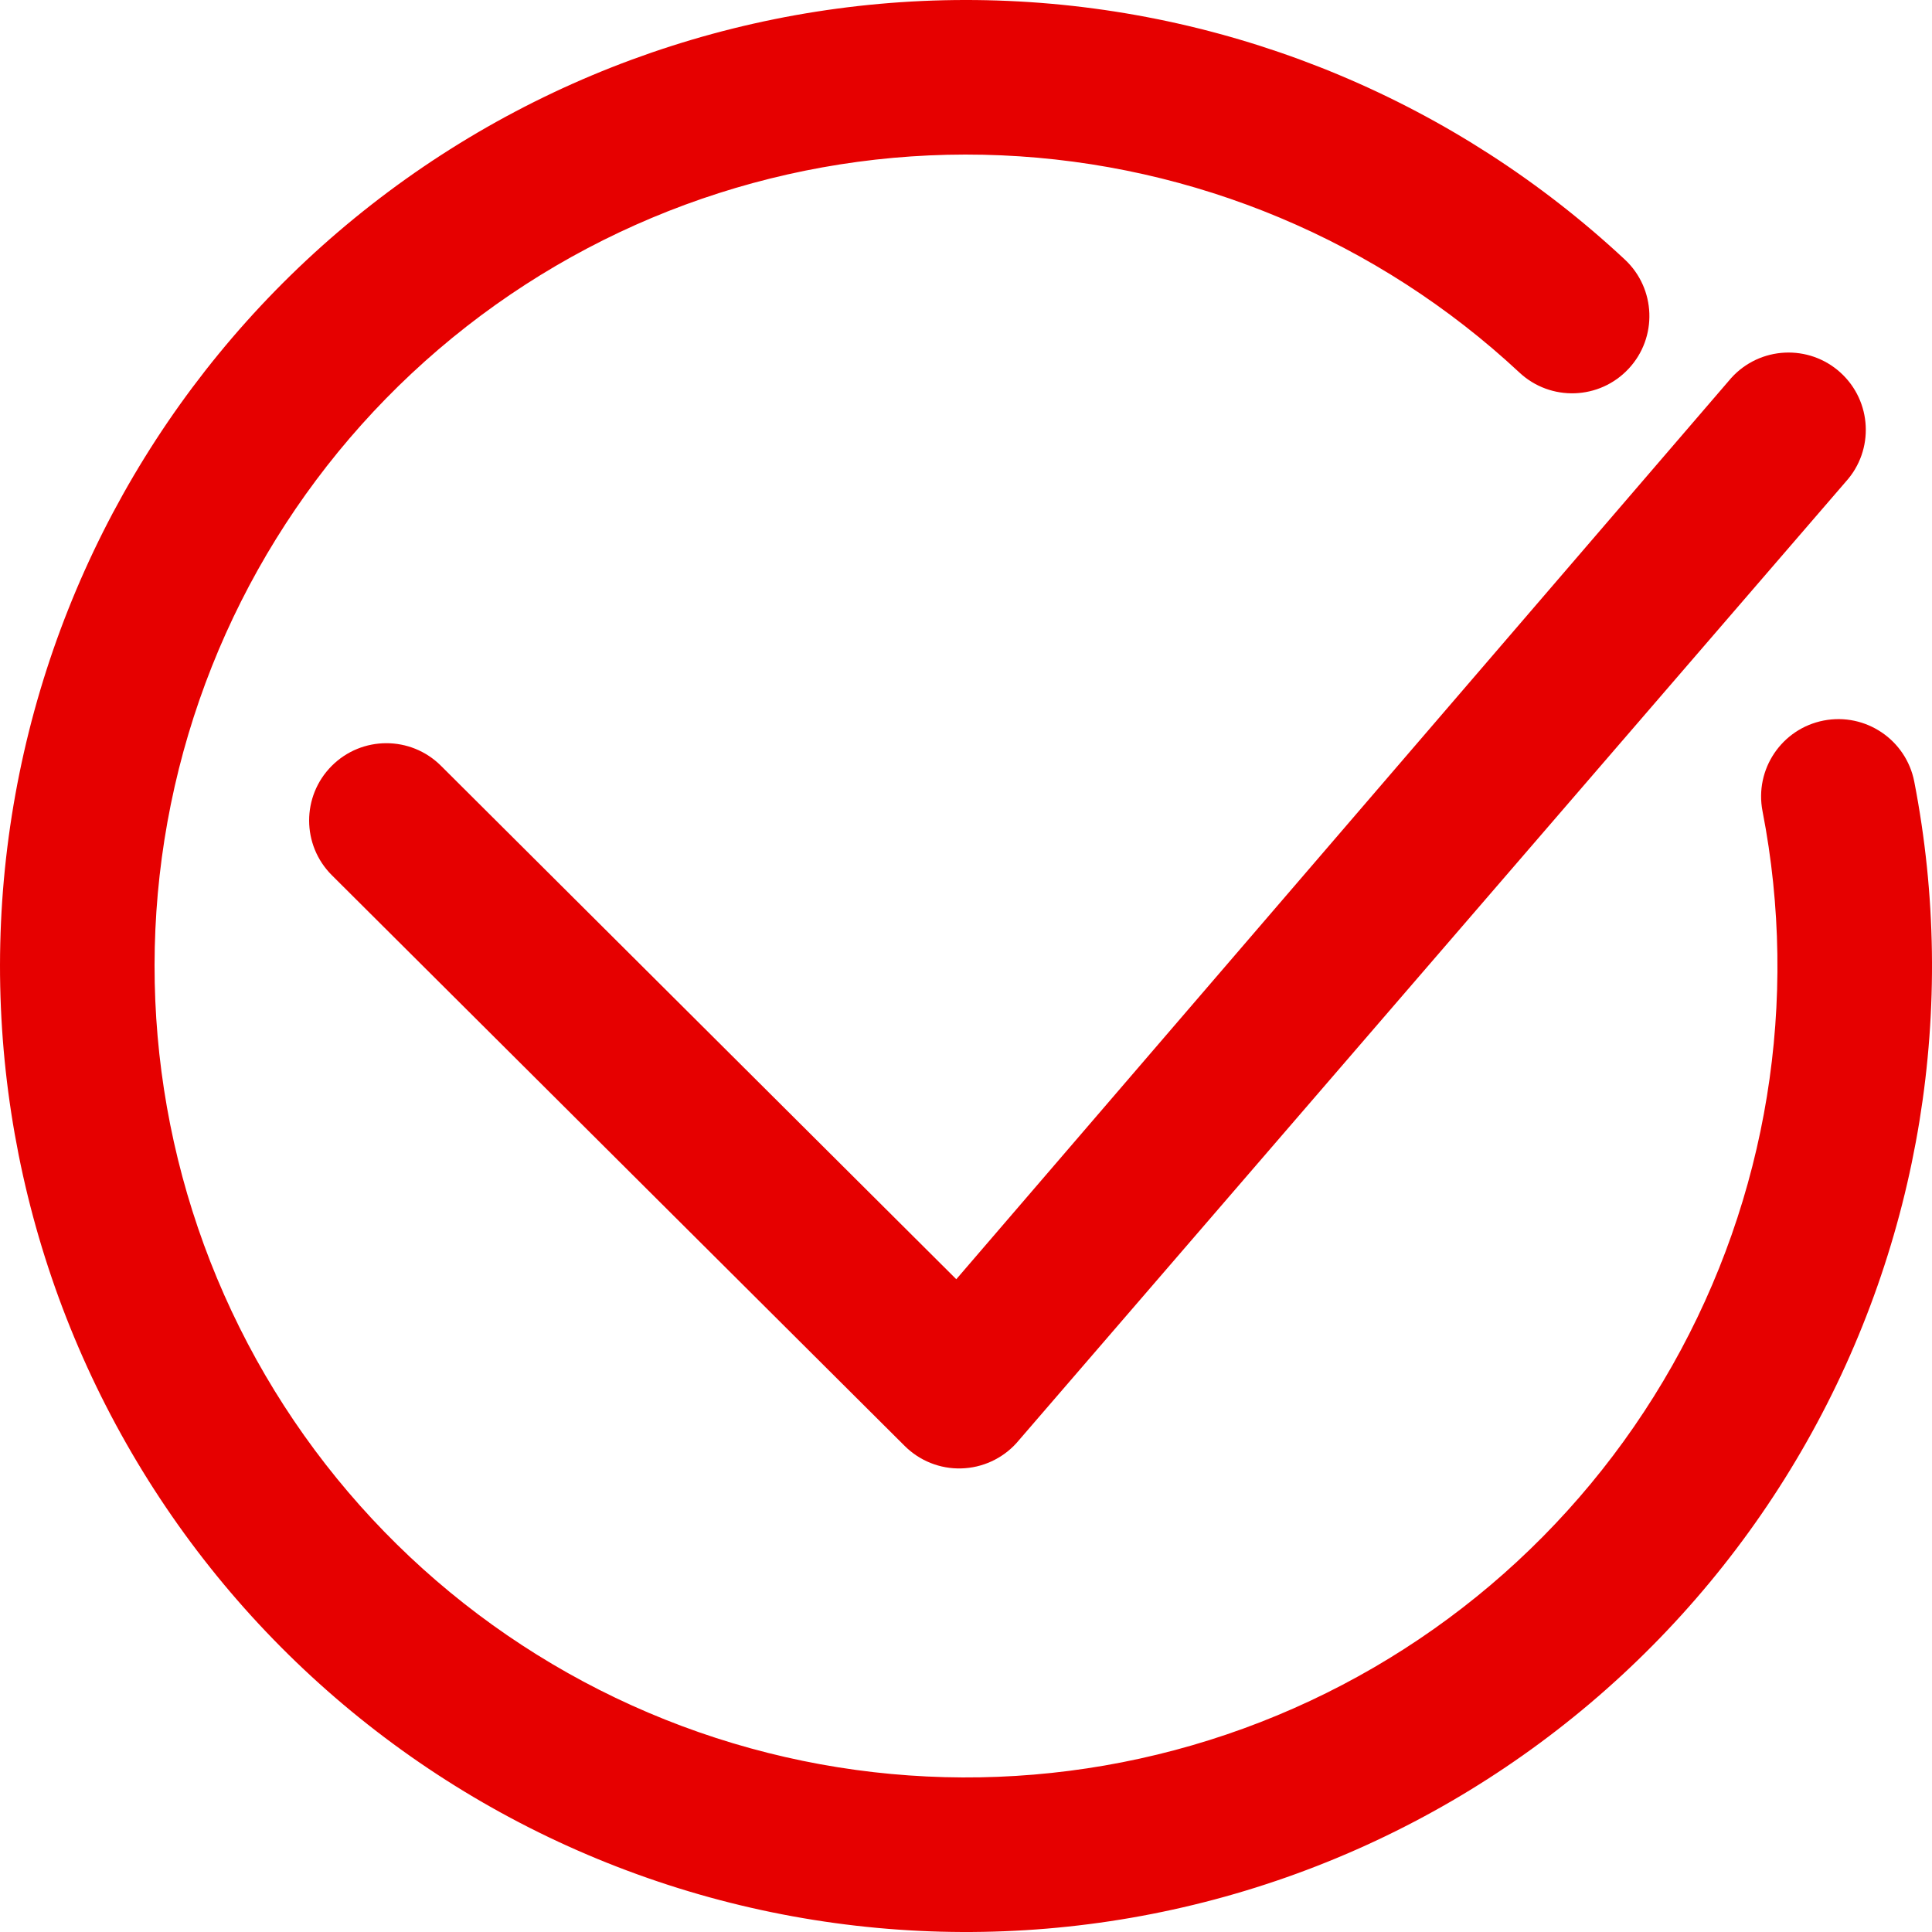 <svg width="40" height="40" viewBox="0 0 40 40" fill="none" xmlns="http://www.w3.org/2000/svg">
<path fill-rule="evenodd" clip-rule="evenodd" d="M38.104 7.713C38.758 8.306 38.809 9.318 38.215 9.973L21.045 29.877C20.751 30.201 20.337 30.391 19.9 30.402C19.462 30.414 19.04 30.245 18.73 29.936L6.871 18.121C6.245 17.497 6.243 16.484 6.867 15.858C7.49 15.232 8.503 15.23 9.129 15.854L19.799 26.485L35.844 7.825C36.437 7.17 37.449 7.12 38.104 7.713Z" fill="#E60000"/>
<path fill-rule="evenodd" clip-rule="evenodd" d="M20.733 3.216C16.736 3.042 12.809 4.299 9.657 6.761C6.505 9.224 4.335 12.731 3.537 16.651C2.74 20.57 3.367 24.646 5.306 28.145C7.246 31.643 10.37 34.335 14.117 35.736C17.863 37.137 21.987 37.155 25.746 35.787C29.505 34.419 32.652 31.754 34.622 28.273C36.592 24.791 37.255 20.721 36.491 16.794C36.323 15.927 36.889 15.087 37.757 14.918C38.624 14.75 39.464 15.316 39.633 16.184C40.541 20.858 39.752 25.704 37.407 29.849C35.062 33.993 31.315 37.165 26.84 38.794C22.366 40.423 17.456 40.401 12.996 38.733C8.535 37.066 4.816 33.861 2.508 29.696C0.199 25.531 -0.548 20.679 0.402 16.013C1.351 11.346 3.934 7.172 7.687 4.24C11.439 1.308 16.115 -0.189 20.872 0.019C25.63 0.227 30.157 2.125 33.64 5.373C34.286 5.976 34.322 6.988 33.719 7.634C33.116 8.281 32.104 8.316 31.458 7.713C28.532 4.985 24.729 3.39 20.733 3.216Z" fill="#E60000"/>
</svg>
